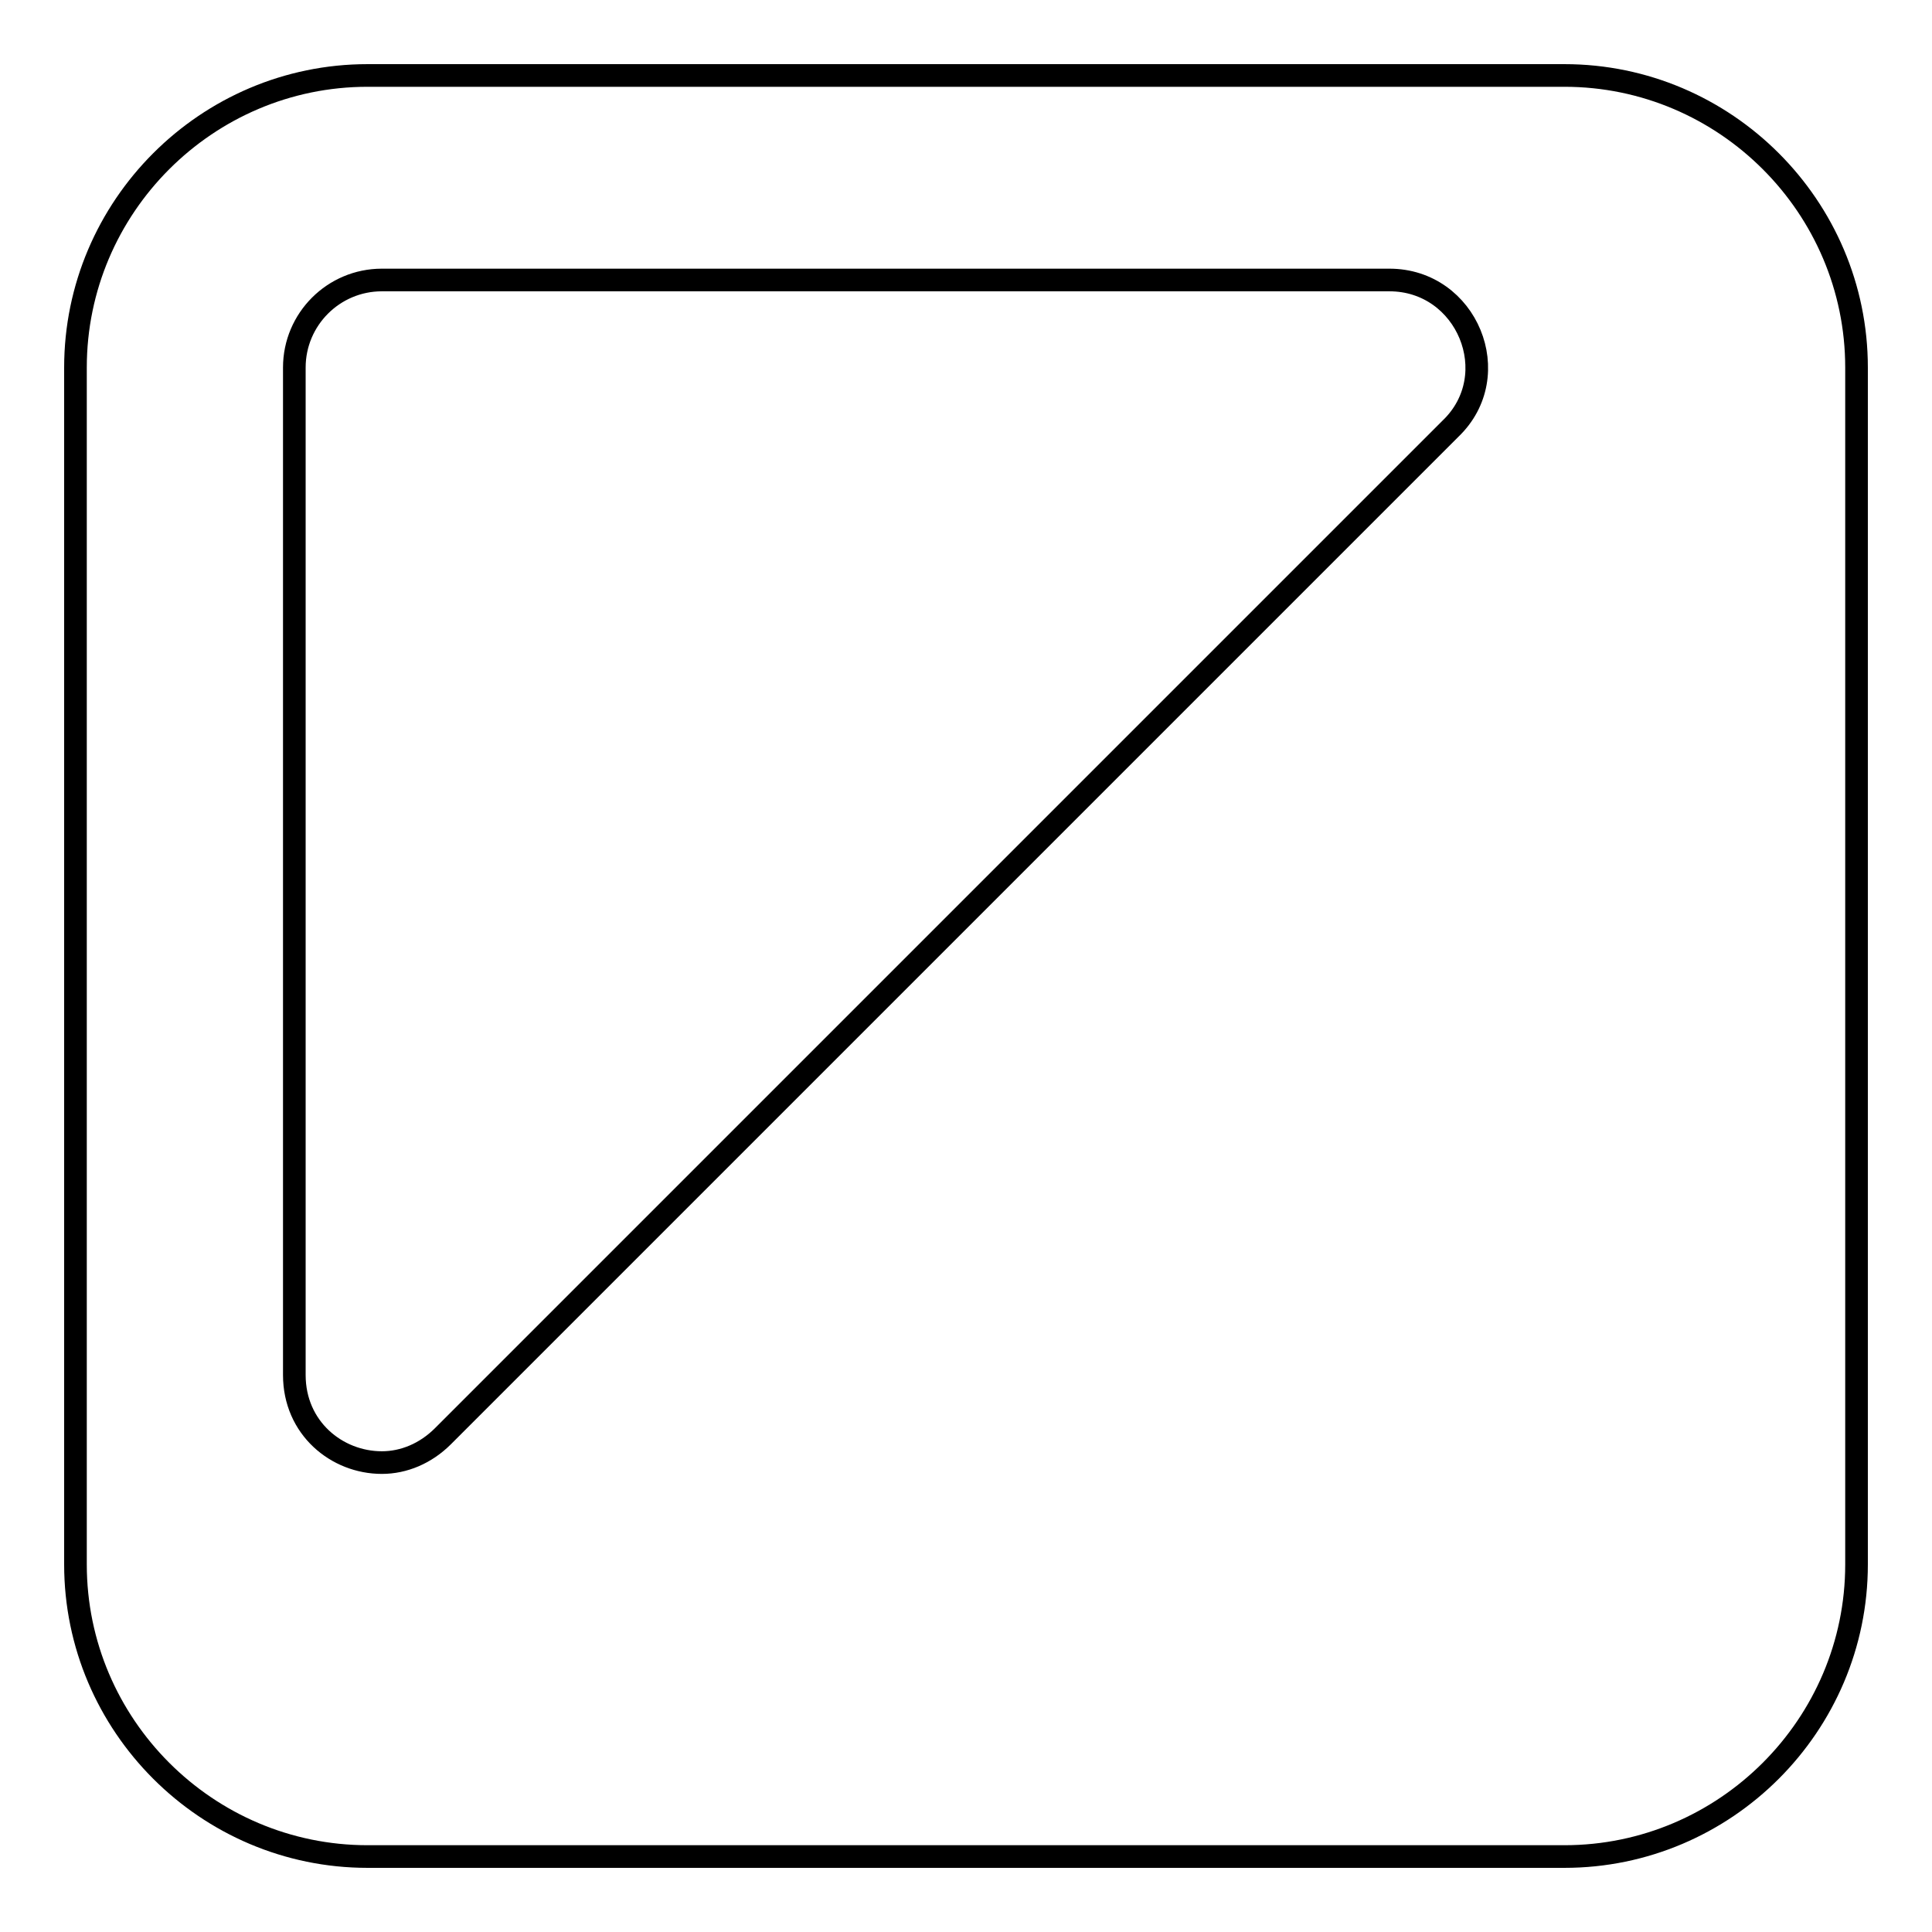 <?xml version="1.0" encoding="utf-8"?>
<!-- Svg Vector Icons : http://www.onlinewebfonts.com/icon -->
<!DOCTYPE svg PUBLIC "-//W3C//DTD SVG 1.1//EN" "http://www.w3.org/Graphics/SVG/1.1/DTD/svg11.dtd">
<svg version="1.1" xmlns="http://www.w3.org/2000/svg" xmlns:xlink="http://www.w3.org/1999/xlink" x="0px" y="0px" viewBox="0 0 256 256" enable-background="new 0 0 256 256" xml:space="preserve">
<g><g><g><path stroke-width="3" fill-opacity="0" stroke="#000000"  d="M48.7,246h158.6c21.3,0,38.7-17.4,38.7-38.7V48.7c0-21.3-17.4-38.7-38.7-38.7h-23.2H50.6h-1.9C27.4,10,10,27.4,10,48.7v158.6C10,228.6,27.4,246,48.7,246z M39,48.7c0-6.4,5.2-11.6,11.6-11.6h133.5c10.3,0,15.5,12.6,8.1,19.7L58.7,190.3c-2.3,2.3-5.2,3.5-8.1,3.5c-6,0-11.6-4.6-11.6-11.6V48.7z"/></g><g></g><g></g><g></g><g></g><g></g><g></g><g></g><g></g><g></g><g></g><g></g><g></g><g></g><g></g><g></g></g></g>
</svg>